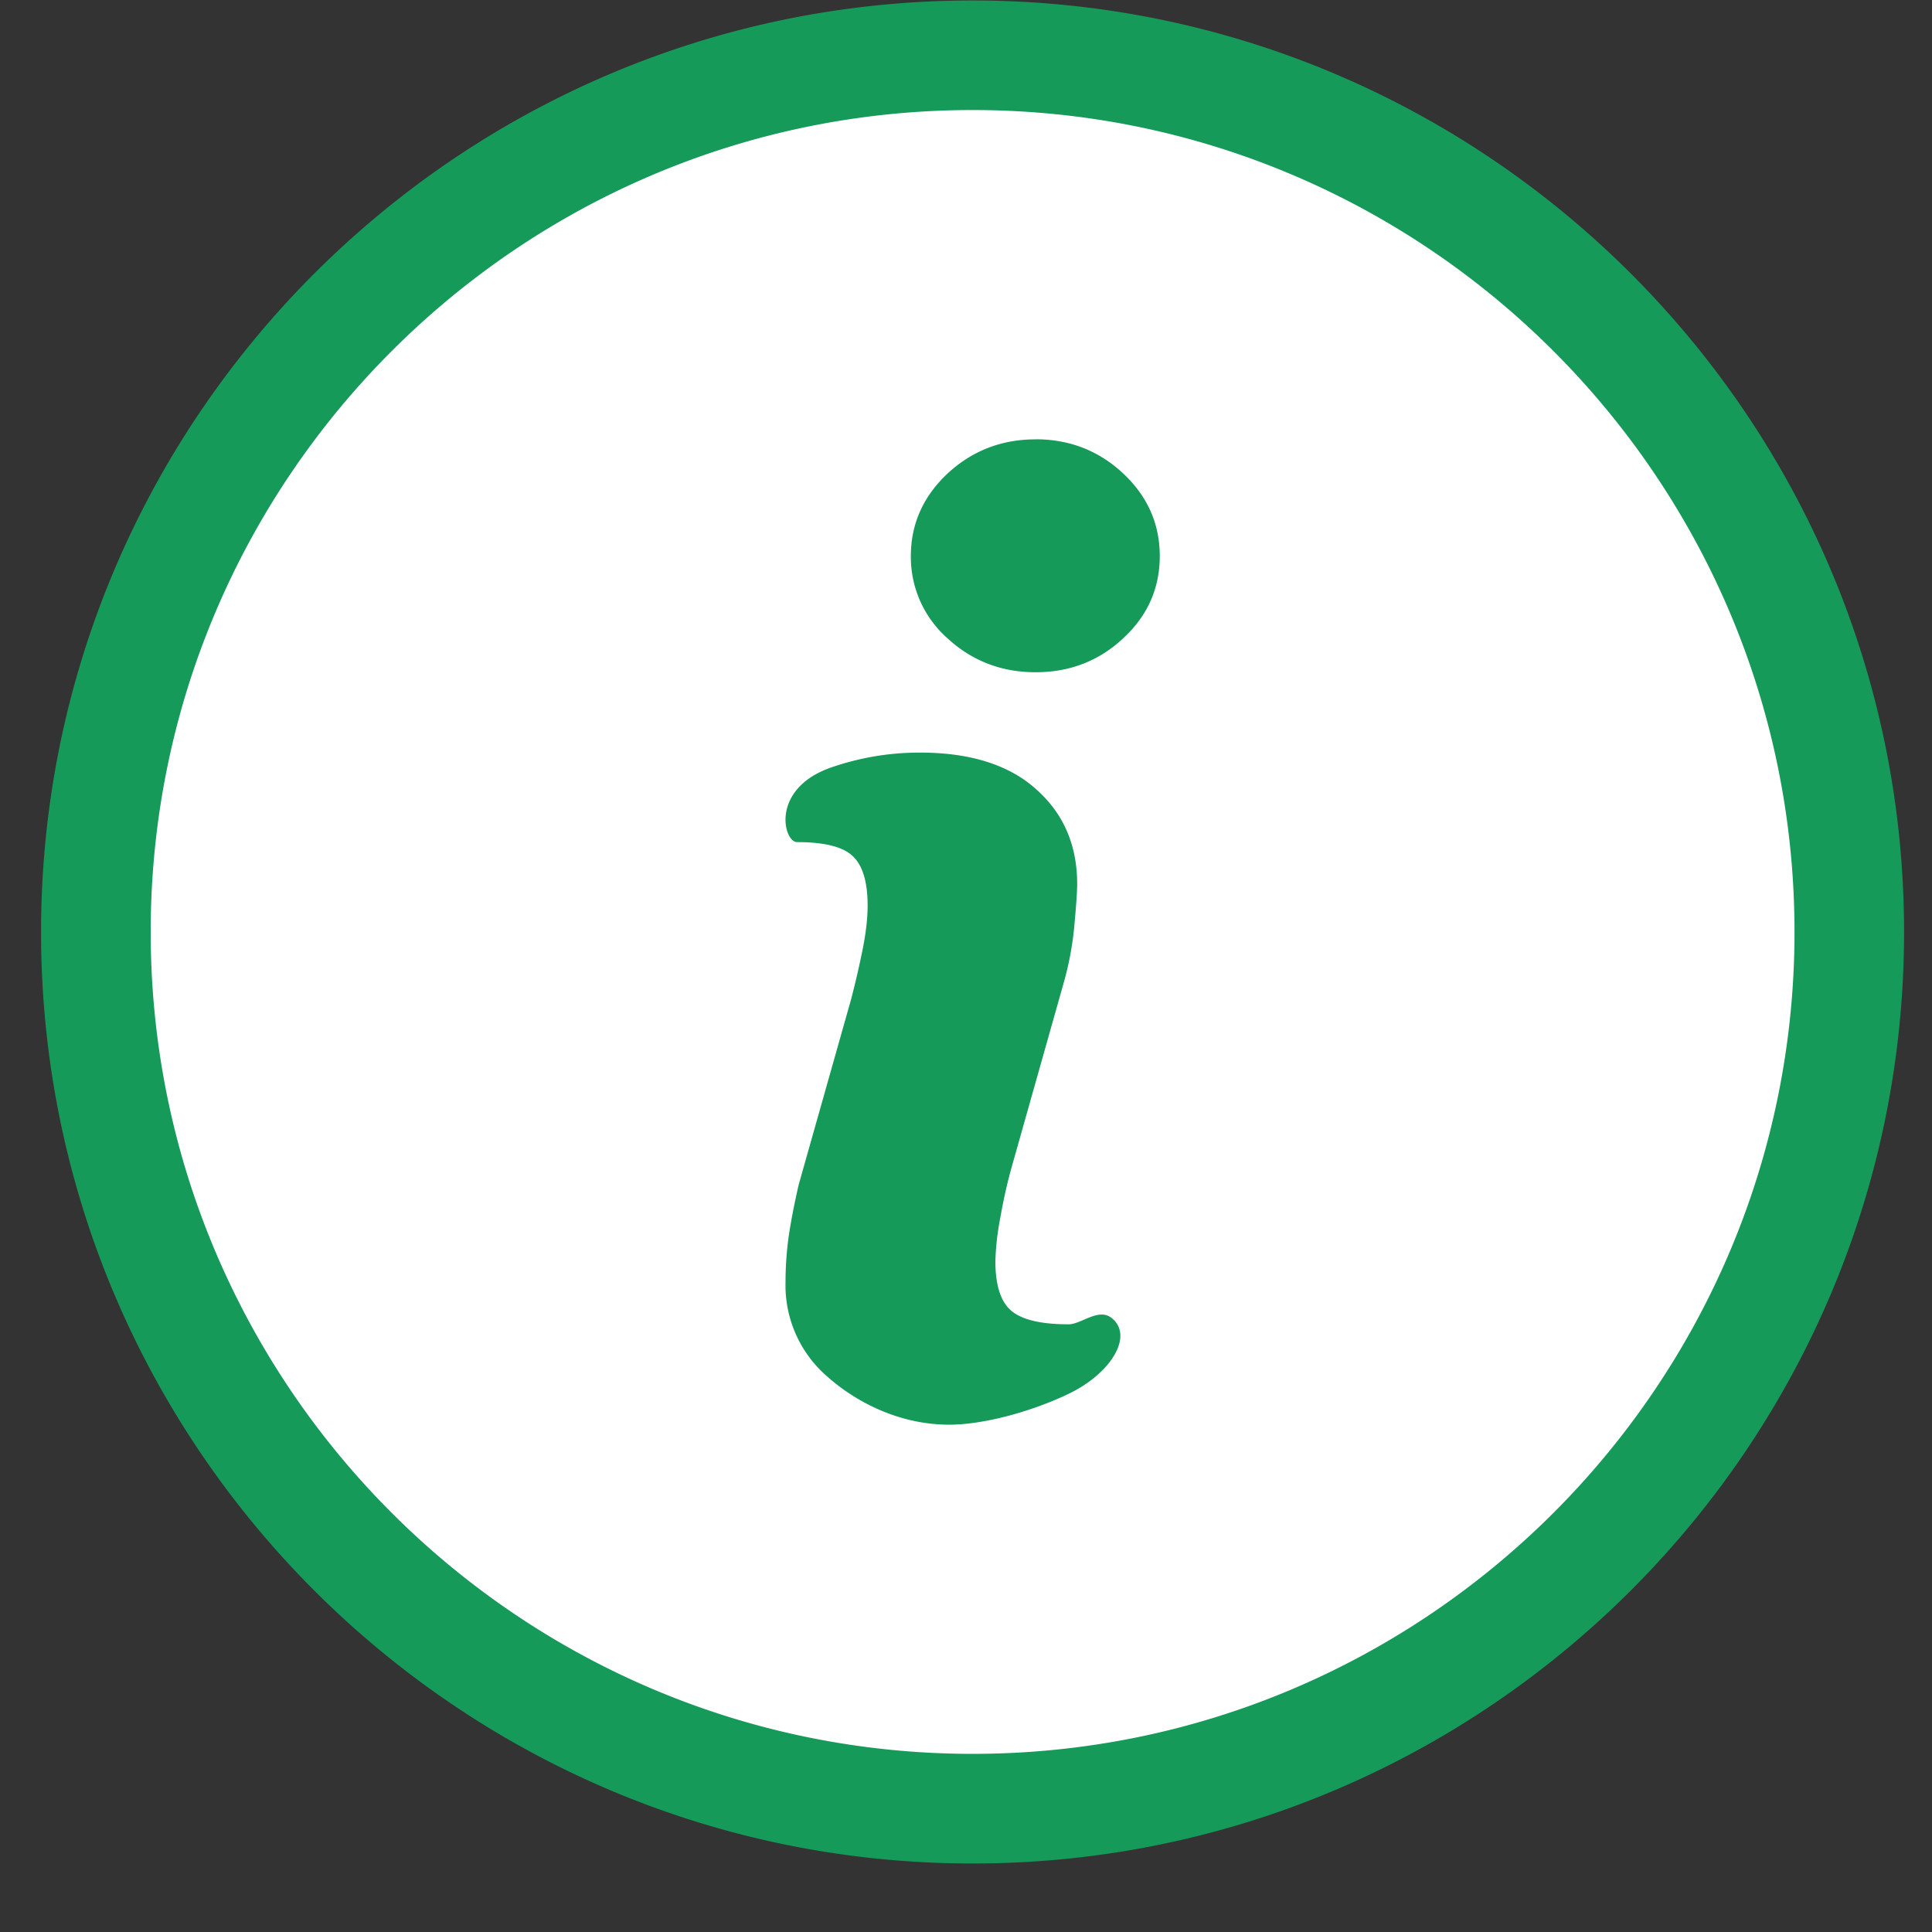 <svg width="24" height="24" xmlns="http://www.w3.org/2000/svg"><rect width="100%" height="100%" fill="#333333" stroke="none"/><g fill="none" fill-rule="evenodd"><circle fill="#FFF" cx="12" cy="12" r="11"/><path d="M12.082.006c6.38 0 11.571 5.191 11.571 11.572 0 6.38-5.19 11.571-11.571 11.571C5.7 23.15.51 17.96.51 11.578.51 5.197 5.701.006 12.082.006zm0 1.361c-5.63 0-10.21 4.581-10.21 10.21 0 5.63 4.58 10.21 10.21 10.21 5.629 0 10.21-4.58 10.21-10.21 0-5.629-4.581-10.21-10.21-10.21zm-.654 7.982c.624 0 1.107.152 1.443.455.34.301.51.694.51 1.177 0 .1-.013.275-.036.529-.024.251-.07.483-.13.694l-.647 2.292c-.052.185-.101.397-.142.633a3.272 3.272 0 00-.061.536c0 .304.067.51.203.622.134.11.371.164.706.164.156.001.37-.207.533-.08.283.219-.005.698-.55.952-.472.223-1.055.375-1.463.375-.63 0-1.165-.286-1.514-.595a1.496 1.496 0 01-.522-1.17c0-.185.012-.373.038-.564.028-.193.07-.409.125-.65l.651-2.303c.058-.22.105-.43.145-.627.039-.196.061-.377.061-.54 0-.293-.062-.499-.184-.613-.12-.116-.35-.175-.693-.175-.168 0-.336-.661.423-.927a3.348 3.348 0 011.104-.185zm1.436-3.892c.425 0 .788.143 1.09.426.302.284.453.625.453 1.025 0 .4-.151.74-.453 1.02-.301.282-.664.423-1.09.423-.423 0-.79-.141-1.094-.422a1.346 1.346 0 01-.455-1.021c0-.4.153-.74.454-1.024.305-.283.67-.426 1.094-.426z" fill="#169A5A"/></g></svg>